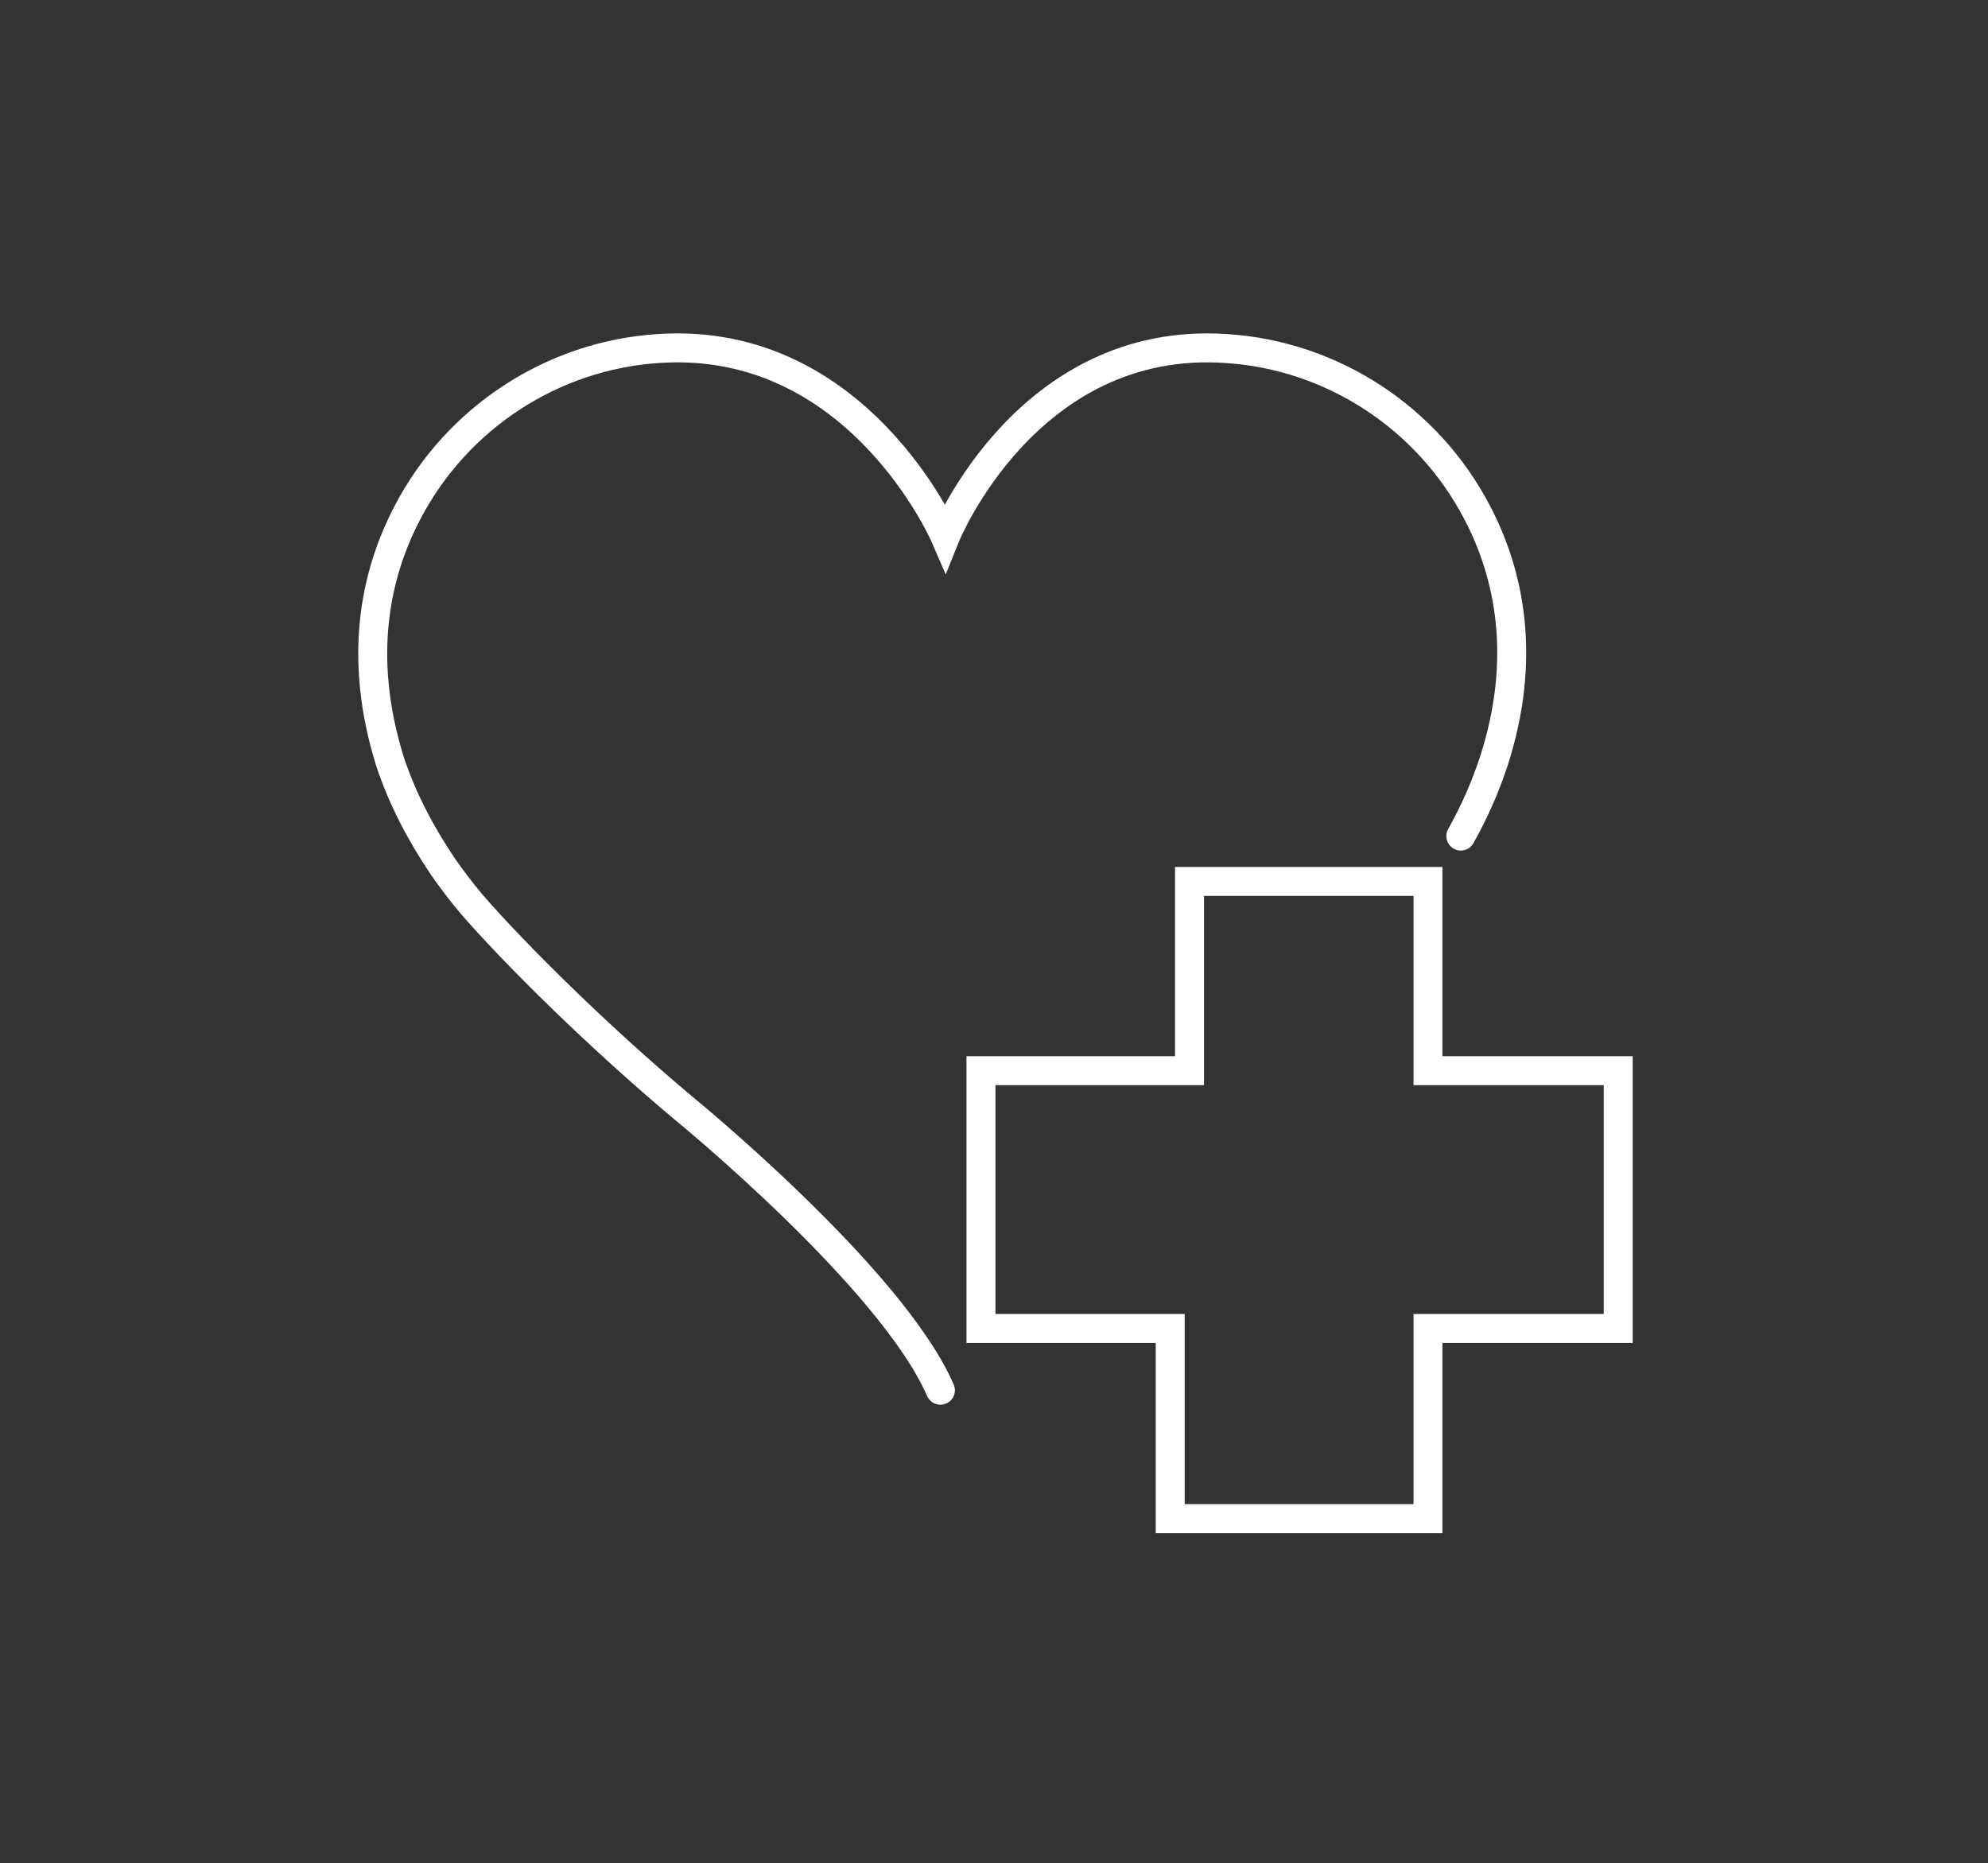 <?xml version="1.0" encoding="utf-8"?>
<!-- Generator: Adobe Illustrator 26.0.3, SVG Export Plug-In . SVG Version: 6.00 Build 0)  -->
<svg version="1.1" id="Ebene_1" xmlns="http://www.w3.org/2000/svg" xmlns:xlink="http://www.w3.org/1999/xlink" x="0px" y="0px"
	 viewBox="0 0 205.9 193" style="enable-background:new 0 0 205.9 193;" xml:space="preserve">
<rect x="0" y="0" width="205.9" height="193" fill="#333333" stroke="none"/>
<style type="text/css">
	.st0{fill:none;stroke:#FFFFFF;stroke-width:3;stroke-linecap:round;stroke-miterlimit:10;}
	.st1{display:none;}
	.st2{display:inline;}
	.st3{fill:none;stroke:#1D1D1B;stroke-width:3;stroke-linecap:round;stroke-miterlimit:10;}
	.st4{fill:#17C2C9;stroke:#1D1D1B;stroke-miterlimit:10;}
	.st5{fill:none;stroke:#1D1D1B;stroke-width:3;stroke-linecap:round;stroke-linejoin:round;stroke-miterlimit:10;}
	.st6{fill:#FF6D3B;stroke:#1D1D1B;stroke-miterlimit:10;}
	.st7{fill:none;stroke:#1D1D1B;stroke-width:3;stroke-linecap:round;stroke-linejoin:round;stroke-miterlimit:22.926;}
	.st8{display:inline;fill:none;stroke:#1D1D1B;stroke-width:3;stroke-linecap:round;stroke-miterlimit:10;}
	.st9{display:inline;fill:#17C2C9;stroke:#1D1D1B;stroke-miterlimit:10;}
	.st10{display:inline;fill:none;stroke:#1D1D1B;stroke-width:3;stroke-linecap:round;stroke-linejoin:round;stroke-miterlimit:10;}
	.st11{display:inline;fill:#FF6D3B;stroke:#1D1D1B;stroke-miterlimit:10;}
	
		.st12{display:inline;fill:none;stroke:#1D1D1B;stroke-width:3;stroke-linecap:round;stroke-linejoin:round;stroke-miterlimit:22.926;}
</style>
<polygon class="st0" points="123.2,91.3 147.9,91.3 147.9,110.9 167.6,110.9 167.6,137.6 147.9,137.6 147.9,157.3 121.2,157.3 
	121.2,137.6 101.6,137.6 101.6,110.9 123.2,110.9 "/>
<g>
	<path class="st0" d="M97.4,144c-5.1-11.7-26.7-29.3-26.7-29.3c-8.7-7.3-17.3-15.8-21.9-21.1c-1-1.2-2-2.5-2.9-3.8
		c-2.3-3.4-4.2-7-5.5-10.9C37,68,38.9,59.4,42.2,53.1c5.1-9.8,15-16.3,26-17c20.7-1.4,29.7,19.5,29.7,19.5s8.4-20.9,29.1-19.5
		c11,0.7,20.9,7.2,26,17c3.3,6.3,5.2,15,1.7,25.8c-0.9,2.7-2,5.2-3.4,7.7"/>
</g>
<g class="st1">
	<g class="st2">
		<ellipse id="XMLID_166_" class="st3" cx="122.8" cy="133.8" rx="19" ry="19.9"/>
		<path id="XMLID_124_" class="st3" d="M141,148.6l8.5,8.9c1.2,1.3,1.2,3.3,0,4.6l0,0c-1.2,1.3-3.2,1.3-4.4,0l-8.5-8.9"/>
		<path id="XMLID_116_" class="st3" d="M129,157.5c7.5-2.8,13.4-9,16.1-16.8"/>
		<path class="st4" d="M138.6,133.8c0-8.7-6.3-15.9-14.4-16.7c7.3,8.3,9.6,11.6,8.6,19.6c-0.6,4.7-2.5,9.2-5.3,13.1
			C134,147.6,138.6,141.3,138.6,133.8z"/>
		<path id="XMLID_168_" class="st5" d="M103.7,153.1H61.5c-3.2,0-5.8-2.6-5.8-5.8V37.7c0-4.1,3.3-7.4,7.4-7.4h59.8
			c4.1,0,7.4,3.3,7.4,7.4v68.1"/>
		<path class="st5" d="M109.7,30.2V38c0,2.6-2.1,4.8-4.8,4.8h-21c-2.6,0-4.8-2.1-4.8-4.8v-7.7"/>
		<polygon class="st6" points="92.6,146 62.8,103.4 62.8,146 		"/>
		<g>
			<path class="st7" d="M94.4,114.9c-14.2-6.1-23.7-17.8-23.7-31.1c0-6.8,0.1-13.7,0.1-20.5c2.1,2.5,6.4,4.2,11.3,4.2
				c5.9,0,10.9-2.4,12.3-5.8c1.5,3.3,6.4,5.8,12.3,5.8c4.9,0,9.2-1.7,11.3-4.2c0,6.8,0.1,13.7,0.1,20.5
				C118.2,97.1,108.6,108.8,94.4,114.9L94.4,114.9z"/>
			<polyline class="st7" points="84.4,86.8 93.6,97.5 106.6,77.6 			"/>
		</g>
	</g>
	<ellipse id="XMLID_4_" class="st8" cx="122.8" cy="133.8" rx="19" ry="19.9"/>
	<path id="XMLID_3_" class="st8" d="M141,148.6l8.5,8.9c1.2,1.3,1.2,3.3,0,4.6l0,0c-1.2,1.3-3.2,1.3-4.4,0l-8.5-8.9"/>
	<path id="XMLID_2_" class="st8" d="M129,157.5c7.5-2.8,13.4-9,16.1-16.8"/>
	<path class="st9" d="M138.6,133.8c0-8.7-6.3-15.9-14.4-16.7c7.3,8.3,9.6,11.6,8.6,19.6c-0.6,4.7-2.5,9.2-5.3,13.1
		C134,147.6,138.6,141.3,138.6,133.8z"/>
	<path id="XMLID_1_" class="st10" d="M103.7,153.1H61.5c-3.2,0-5.8-2.6-5.8-5.8V37.7c0-4.1,3.3-7.4,7.4-7.4h59.8
		c4.1,0,7.4,3.3,7.4,7.4v68.1"/>
	<path class="st10" d="M109.7,30.2V38c0,2.6-2.1,4.8-4.8,4.8h-21c-2.6,0-4.8-2.1-4.8-4.8v-7.7"/>
	<polygon class="st11" points="92.6,146 62.8,103.4 62.8,146 	"/>
	<g class="st2">
		<path class="st7" d="M94.4,114.9c-14.2-6.1-23.7-17.8-23.7-31.1c0-6.8,0.1-13.7,0.1-20.5c2.1,2.5,6.4,4.2,11.3,4.2
			c5.9,0,10.9-2.4,12.3-5.8c1.5,3.3,6.4,5.8,12.3,5.8c4.9,0,9.2-1.7,11.3-4.2c0,6.8,0.1,13.7,0.1,20.5
			C118.2,97.1,108.6,108.8,94.4,114.9L94.4,114.9z"/>
		<polyline class="st7" points="84.4,86.8 93.6,97.5 106.6,77.6 		"/>
	</g>
	<ellipse id="XMLID_8_" class="st8" cx="122.8" cy="133.8" rx="19" ry="19.9"/>
	<path id="XMLID_7_" class="st8" d="M141,148.6l8.5,8.9c1.2,1.3,1.2,3.3,0,4.6l0,0c-1.2,1.3-3.2,1.3-4.4,0l-8.5-8.9"/>
	<path id="XMLID_6_" class="st8" d="M129,157.5c7.5-2.8,13.4-9,16.1-16.8"/>
	<path class="st9" d="M138.6,133.8c0-8.7-6.3-15.9-14.4-16.7c7.3,8.3,9.6,11.6,8.6,19.6c-0.6,4.7-2.5,9.2-5.3,13.1
		C134,147.6,138.6,141.3,138.6,133.8z"/>
	<path id="XMLID_5_" class="st10" d="M103.7,153.1H61.5c-3.2,0-5.8-2.6-5.8-5.8V37.7c0-4.1,3.3-7.4,7.4-7.4h59.8
		c4.1,0,7.4,3.3,7.4,7.4v68.1"/>
	<path class="st10" d="M109.7,30.2V38c0,2.6-2.1,4.8-4.8,4.8h-21c-2.6,0-4.8-2.1-4.8-4.8v-7.7"/>
	<polygon class="st11" points="92.6,146 62.8,103.4 62.8,146 	"/>
</g>
<g class="st1">
	<path class="st12" d="M94.4,114.9c-14.2-6.1-23.7-17.8-23.7-31.1c0-6.8,0.1-13.7,0.1-20.5c2.1,2.5,6.4,4.2,11.3,4.2
		c5.9,0,10.9-2.4,12.3-5.8c1.5,3.3,6.4,5.8,12.3,5.8c4.9,0,9.2-1.7,11.3-4.2c0,6.8,0.1,13.7,0.1,20.5
		C118.2,97.1,108.6,108.8,94.4,114.9L94.4,114.9z"/>
	<polyline class="st12" points="84.4,86.8 93.6,97.5 106.6,77.6 	"/>
</g>
<g class="st1">
	<g class="st2">
		<path class="st3" d="M122.9,102V40.9c0-2.3-1.9-4.2-4.2-4.2H91.8"/>
		<path class="st3" d="M62.6,36.7H35.8c-2.3,0-4.2,1.9-4.2,4.2v90V147c0,2.3,1.9,4.2,4.2,4.2h23.9h17.6h17.6h2.6"/>
		<path class="st3" d="M62.6,31.6v15c0,1.4,1.1,2.6,2.6,2.6h1c1.3,0,2.4-1,2.5-2.2v-0.3c0.6-4.5,4.4-7.8,8.9-7.8l0,0
			c4.5,0,8.3,3.3,8.9,7.8V47c0.2,1.3,1.3,2.2,2.5,2.2l0,0c1.4,0,2.6-1.1,2.6-2.6v-15c0-1.1-0.9-2-2-2h-25
			C63.5,29.6,62.6,30.5,62.6,31.6z"/>
		<g>
			<line class="st3" x1="53.2" y1="128.8" x2="96.4" y2="128.8"/>
			<line class="st3" x1="53.2" y1="120.7" x2="96.7" y2="120.7"/>
			<line class="st3" x1="53.2" y1="87.1" x2="101.2" y2="87.1"/>
			<line class="st3" x1="53.2" y1="79" x2="101.2" y2="79"/>
			<polyline class="st3" points="84.7,98 76.8,106.4 73,102.6 			"/>
			<line class="st3" x1="74.1" y1="69.5" x2="83.6" y2="60"/>
			<line class="st3" x1="83.6" y1="69.5" x2="74.1" y2="60"/>
		</g>
		<polygon class="st6" points="37.6,130.9 37.6,145.2 44.8,145.2 44.8,42.7 37.6,42.7 		"/>
	</g>
	<g class="st2">
		<path class="st7" d="M148.4,107.2v-5c0-0.8-0.3-1.5-0.8-2s-1.2-0.8-2-0.8h-13.1c-0.8,0-1.5,0.3-2,0.8l0,0c-0.5,0.5-0.8,1.2-0.8,2
			v5"/>
		<path class="st7" d="M161.9,132.1v-23.8h8.2c2.4,0,4.4,2,4.4,4.4v46.5c0,2.4-2,4.4-4.4,4.4h-8.2V144"/>
		<path class="st7" d="M156.6,129.1l-8,13.9l9.9,5.7l8-13.9C163.7,133.2,160,131.1,156.6,129.1L156.6,129.1z"/>
		<line class="st7" x1="161.9" y1="163.7" x2="116.3" y2="163.7"/>
		<line class="st7" x1="115.8" y1="108.3" x2="162.3" y2="108.3"/>
		<path class="st7" d="M108.1,108.3h8.2v55.4h-8.2c-2.4,0-4.4-2-4.4-4.4v-46.5C103.7,110.3,105.7,108.3,108.1,108.3L108.1,108.3z"/>
		<path class="st7" d="M135.3,134.4l-10.1-4.7l-3.3,7.2l10.1,4.7C132.9,139.5,134.2,136.8,135.3,134.4L135.3,134.4z"/>
		<path class="st7" d="M145.8,120.1c3.6,0,6.6,2.1,6.6,4.8c0,2.6-3,4.8-6.6,4.8s-6.6-2.1-6.6-4.8
			C139.2,122.2,142.2,120.1,145.8,120.1L145.8,120.1z"/>
	</g>
</g>
<g class="st1">
	<g class="st2">
		<path class="st3" d="M151,136.2l2.7-3.3c6-7.3,0.8-18.4-8.7-18.3l0,0c-9.5,0-14.7,11.1-8.6,18.4l24.4,29.3l7-6.2L142.3,126
			c-2.6-3.2-3.2-7-2.1-10.4"/>
	</g>
	<path class="st8" d="M162.3,120.4c3.4-8.1,5.3-17.1,5.1-26.5c-0.7-35-29.7-63.5-64.7-63.5c-35.9-0.1-65,29-64.9,64.9
		c0,35.1,28.5,64.1,63.6,64.8c0.2,0,0.5,0,0.7,0c14.4,0.1,28.2-5.2,39.2-14.5c1-0.8,1.9-1.6,2.8-2.5"/>
	<line class="st10" x1="102.8" y1="134.5" x2="102.8" y2="137.1"/>
	<polyline class="st10" points="102.8,153.7 102.8,134.5 127.7,120.3 	"/>
	<path class="st10" d="M74.1,46.2v13c0,19.4,1.2,14.7-6.2,33.4c-2,5-3.4,10.3-4.4,15.4c-2.9,15.4-1.7,29.1-1.7,29.1"/>
	<path class="st10" d="M131.5,46.2v13c0,19.4-1.2,14.7,6.2,33.4c2,5.1,3.4,10.4,4.4,15.5"/>
	<path class="st10" d="M105.7,76.7c0,1.6-1.3,2.9-2.9,2.9s-2.9-1.3-2.9-2.9"/>
	<line class="st8" x1="65.1" y1="74.8" x2="53.4" y2="74.7"/>
	<line class="st8" x1="65" y1="81.2" x2="54.5" y2="86.2"/>
	<line class="st8" x1="65.1" y1="68.9" x2="54.7" y2="63.7"/>
	<line class="st8" x1="140.4" y1="74.8" x2="152.1" y2="74.7"/>
	<line class="st8" x1="140.4" y1="81.2" x2="151" y2="86.2"/>
	<line class="st8" x1="140.4" y1="68.9" x2="150.8" y2="63.7"/>
	<line class="st10" x1="102.8" y1="134.5" x2="63" y2="111.1"/>
	<path class="st10" d="M67.9,92.6L67.9,92.6c22.2,11.1,48,11.9,70.6,2.1l0,0"/>
	<circle class="st10" cx="124.2" cy="88.5" r="0.2"/>
	<circle class="st10" cx="107.4" cy="92.6" r="0.2"/>
	<path class="st10" d="M86.6,89.2c0,0.1-0.1,0.2-0.2,0.2s-0.2-0.1-0.2-0.2s0.1-0.2,0.2-0.2C86.5,88.9,86.6,89,86.6,89.2z"/>
	<path class="st10" d="M83.6,75.9c0,0.1-0.1,0.2-0.2,0.2s-0.2-0.1-0.2-0.2s0.1-0.2,0.2-0.2C83.5,75.7,83.6,75.8,83.6,75.9z"/>
	<path class="st10" d="M97.1,64c0,0.1-0.1,0.2-0.2,0.2s-0.2-0.1-0.2-0.2c0-0.1,0.1-0.2,0.2-0.2C97,63.7,97.1,63.8,97.1,64z"/>
	<path class="st10" d="M119.5,72.3c0,0.1-0.1,0.2-0.2,0.2s-0.2-0.1-0.2-0.2s0.1-0.2,0.2-0.2C119.4,72.1,119.5,72.2,119.5,72.3z"/>
	<path class="st10" d="M115.2,58.6c0,0.1-0.1,0.2-0.2,0.2s-0.2-0.1-0.2-0.2s0.1-0.2,0.2-0.2C115.1,58.3,115.2,58.5,115.2,58.6z"/>
	<circle class="st10" cx="86.6" cy="53.7" r="0.2"/>
	<path class="st9" d="M71.4,100.8c-0.7,2.3-1.3,4.7-1.8,7.2l33.2,19.5l21.1-12.1v-9.9c-6.2,1.3-12.4,2-18.6,2
		C93.8,107.5,82.3,105.3,71.4,100.8z"/>
</g>
<g class="st1">
	<path class="st8" d="M83.9,159.7h29.9h35c8.7,0,14.5-9.1,10.7-16.9l-29.6-62.9c-1.6-3.5-2.5-7.3-2.5-11.1V44.3l0,0
		c2.3,0,4.2-1.9,4.2-4.2v-2.3c0-2.3-1.9-4.2-4.2-4.2h-27.2c-2.3,0-4.2,1.9-4.2,4.2v2.3c0,2.3,1.9,4.2,4.2,4.2l0,0v24.5
		c0,3.9-0.9,7.7-2.5,11.1l-13.9,29.5"/>
	<line class="st8" x1="48.6" y1="95.7" x2="58.4" y2="95.7"/>
	<line class="st8" x1="48.6" y1="88.3" x2="55.3" y2="88.3"/>
	<line class="st8" x1="48.6" y1="81" x2="58.4" y2="81"/>
	<path class="st8" d="M44.3,55.6v6.6c0,2.3,1.8,4.1,4.1,4.1l0,0v81.4c0,6.6,5.4,12,12,12h3.4c6.6,0,12-5.4,12-12V66.3l0,0
		c2.3,0,4.1-1.8,4.1-4.1v-6.6C79.9,55.6,44.3,55.6,44.3,55.6z"/>
	<path class="st11" d="M154,145.4L139.3,114c-8.6,9.8-29.7,20.1-55.4,22.7v16.9h64.9c2.9,0,4.4-1.9,4.9-2.7S155.3,148,154,145.4z"/>
</g>
<g class="st1">
	<path class="st10" d="M134.6,35.9h20.6c5,0,9.1,4.1,9.1,9.1v72.8c0,5-4.1,9.1-9.1,9.1H50.8c-5,0-9.1-4.1-9.1-9.1V45
		c0-5,4.1-9.1,9.1-9.1H134.6"/>
	<path class="st10" d="M56.7,111.9h92.7v-61h-14.8H56.7V111.9z"/>
	<path class="st10" d="M141.2,157.4H64.9c-3.7,0-6.7-3-6.7-6.7V145c0-3.7,3-6.7,6.7-6.7h76.3c3.7,0,6.7,3,6.7,6.7v5.7
		C147.9,154.4,144.9,157.4,141.2,157.4z"/>
	<path class="st11" d="M64.9,151.4c-0.4,0-0.7-0.3-0.7-0.7V145c0-0.4,0.3-0.7,0.7-0.7h76.3c0.4,0,0.7,0.3,0.7,0.7v5.7
		c0,0.4-0.3,0.7-0.7,0.7H64.9z"/>
	<line class="st10" x1="103" y1="126.9" x2="103" y2="138.4"/>
	<polyline class="st8" points="114.7,82.5 120.3,68.1 124.3,82.5 128.3,96.9 134,82.5 138.3,82.5 142.5,82.5 	"/>
	<g class="st2">
		<polyline class="st3" points="78.8,82.5 82.7,82.5 86.6,82.5 91.8,95.8 95.5,82.5 99.2,69.2 104.4,82.5 114.7,82.5 		"/>
	</g>
	<line class="st8" x1="70.8" y1="82.5" x2="64.4" y2="82.5"/>
</g>
<g class="st1">
	<path class="st8" d="M78.8,107c11.2,2.9,16.4,4.2,27.6,7.1c0.7,4.7-0.5,9.4-3.4,13.1c-11.2-2.9-16.4-4.2-27.6-7.1"/>
	<path class="st8" d="M104.8,124.3c3,0.8,6,1.5,9,2.3c1.5-2,2.1-4.5,1.8-7c-3-0.8-6-1.5-9-2.3C106.5,119.8,105.9,122.2,104.8,124.3z
		"/>
	<line class="st8" x1="115.3" y1="123.3" x2="132" y2="127.6"/>
	<line class="st8" x1="80.2" y1="101.5" x2="74.1" y2="125.6"/>
	<path class="st8" d="M78.1,109.9l-10.2-2.6l0.4-1.7c0.3-1.3-0.5-2.6-1.8-3l0,0c-1.3-0.3-2.6,0.5-3,1.8l-1.4,5.4l-1.4,5.4
		c-0.3,1.3,0.5,2.6,1.8,3l0,0c1.3,0.3,2.6-0.5,3-1.8l0.4-1.7l10.2,2.6"/>
	<path class="st10" d="M138.4,124.8c2.3,0.5,3.7,2.7,3.3,5c-0.5,2.3-2.7,3.7-5,3.3"/>
	<g class="st2">
		<path class="st5" d="M125.6,131.7c-3,0.3-28.9,2.2-54.3,2.1l0,0c-7.5,0-6.2-7.4-21.9-11.4c-0.6-0.2-1.3-0.2-1.9,0h-0.1
			c-2.9,0.7-4.1,4.1-2.3,6.4c0.1,0.1,0.2,0.2,0.2,0.2"/>
	</g>
	<path class="st8" d="M134.1,122.1c-0.5-14.3,2.6-30.7,2.6-30.7c0.6-3.4-0.2-6.3-1.5-9c-3.7-7.9-5-15.1-5-21
		c-0.1-13.2,12.2-23.3,25-20.1c0.4,0.1,0.8,0.2,1.2,0.3c5.6,1.7,9.5,6.7,10.1,12.5c3.5,35.7-3.7,72.7-7.7,87.4
		c-1.9,7-8.1,11.9-15.4,12.2c-27.4,0.9-46.2-5.1-68.8-5.3l-23.8-0.1c-3.7,0-4.3-1.8-13-13.4c-0.6-0.8-0.4-1.8,0.5-2.3l6-3.4
		c1-0.6,1.3-0.2,6.9,2.8c1.1,0.6,1.4,1.9,0.9,2.9l0,0c-0.6,1-1.8,1.4-2.9,0.9l-3-1.5"/>
	<line class="st10" x1="136.7" y1="91.3" x2="166.9" y2="91.3"/>
	<line class="st10" x1="134.3" y1="110.3" x2="164.9" y2="110.3"/>
	<path class="st9" d="M160.6,54.6c-0.3-3.5-2.7-6.4-5.9-7.4c-0.3-0.1-0.6-0.2-0.9-0.3c-1.1-0.3-2.2-0.4-3.3-0.4
		c-3.1,0-6.1,1.1-8.7,3.1c-3.6,2.8-5.6,7.1-5.6,11.6c0,0.4,0,0.8,0,1.2c1.5-2.5,3.4-4.8,5.8-6.3c2.6-1.6,5.9-2.1,8.6-0.7
		c2.1,1.1,3.5,3.3,4.5,5.4c2.4,4.9,3.6,10.2,5.3,15.4c0.3,0.9,0.6,1.9,1,2.8C161.6,71.1,161.4,62.9,160.6,54.6z"/>
</g>
<g class="st1">
	<path class="st10" d="M53.6,137c-21,3.6-30.6-12.9-30.6-12.9c25.7-3.1,18.3-38.5,26.7-57.3c13-29.1,59.6-29.1,72.6,0
		c2.5,5.5,3.5,12.8,4.6,20.3"/>
	<path class="st10" d="M98.8,144c-3.8,2.6-8.2,4-12.7,4l0,0l0,0c-7.8,0-15.2-4.2-19.9-11.4l0,0c-7.9-12.6-9.5-33.1-9.8-40.7
		c-0.7-17.3,19.6-28,37.3-14c2.8,2.2,8,7.4,14.5,11"/>
	<g class="st2">
		<g>
			<path class="st5" d="M93.7,110.7c22.7-18.4,40.6-20.3,66-19.3c3.2,0.1,6.9,0.5,8.8,3c2.8,3.6,0.6,9.2-4.5,10.1
				c-1.9,0.3-3.9-0.1-5.8-0.5c-7.6-1.4-15.5-1.6-23.2-0.6c-11.2,1.5-5.2,8.8-1.1,15.2c-11.1,6.3-28.6,5.6-40.2,0.1V110.7"/>
			<path class="st5" d="M124.1,114.5c-10,2-21.8,0.6-30.4-3.5"/>
		</g>
	</g>
	<g class="st2">
		<path class="st3" d="M116,129.7l-0.6,0.4c-3.7,2.3-8.4,2.2-12-0.4l0,0"/>
		<path class="st3" d="M120.7,135l-1.1,0.7c-6.4,4.1-14.7,3.8-20.8-0.7l0,0"/>
	</g>
	<path class="st10" d="M153.2,142.5c-5.6-3.1-9.3-10.2-5.9-16.5c1.4-2.5,3.9-4.3,6.7-4.7c6.8-1,10.9,5.8,10.1,11.7
		c-1.5,10.7-16.9,21.3-32.5,21"/>
	<path class="st10" d="M169.8,98L169.8,98c4.6,0,8.7,2.8,10.2,7.1c1.8,4.9,3.2,10.1,2.9,14.9c-1,17.5-14.1,26.7-25.4,24.1"/>
	<path class="st9" d="M55.4,69.4c-1.4,3.1-2.3,6.9-3,11.1c3.4-3.4,7.6-6.2,11.7-8.2c3.9-2,8.1-2.9,12.4-2.9c7.1,0,14.6,2.6,21,7.7
		c0.7,0.5,1.4,1.2,2.3,1.9c-0.2-5-2.2-9.8-5.5-13.5c-1.3-1.5-2.9-2.9-3.2-4.8c-0.4-2.5,1.4-4.8,3.2-6.5c0.6-0.5,1.2-1,1.8-1.5
		c-3.4-0.9-6.9-1.3-10.1-1.3C75.2,51.2,61.4,56,55.4,69.4z"/>
</g>
<g class="st1">
	<polyline class="st10" points="82.8,158.6 82.8,137.1 92,127.8 	"/>
	<path class="st10" d="M44.5,34.7c0,0,8.7,13.5,3.6,34.9l-2.1,7c-1.1,3-2.4,6.1-4,9.3c-4.5,8.9-7.2,18.7-7.3,28.7
		c-0.1,11.9,2.5,27.7,12.3,44"/>
	<path class="st10" d="M119.4,158.6c9.8-16.4,12.3-32.1,12.3-44c0-10-2.7-19.8-7.3-28.7l-2.5-5.2"/>
	<path class="st10" d="M121.9,34.7c0,0-5,7.8-5.2,21"/>
	<line class="st10" x1="82.8" y1="137.1" x2="73.5" y2="127.8"/>
	<path class="st10" d="M64,83.4c26.6-21.5,47.5-23.7,77.3-22.6c3.8,0.1,8,0.6,10.3,3.5c3.3,4.2,0.7,10.8-5.3,11.8
		c-2.3,0.4-4.6-0.1-6.8-0.5c-8.9-1.7-18.1-1.9-27.1-0.7c-13.2,1.7-6,10.3-1.3,17.7c-13,7.4-33.4,6.6-47.1,0.1V83.4"/>
	<path class="st10" d="M164.3,102c0.4,4.5-0.8,9.4-4.6,14.9c-2.7,3.9-6.1,7.1-9.6,10.2"/>
	<path class="st10" d="M153,69.1L153,69.1c6.7,0,12.7,4.5,14.5,11c5.3,19.9-8.6,31.6-20.3,26.4c-9-4-6.8-13.7-1.2-16.8
		c5.9-3.3,12.9-0.4,16.3,5.7"/>
	<path class="st8" d="M90.1,105.7l-0.7,0.5c-4.3,2.7-9.9,2.5-14-0.5l0,0"/>
	<path class="st8" d="M95.6,111.9l-1.3,0.8c-7.5,4.8-17.2,4.4-24.4-0.8l0,0"/>
	<path class="st9" d="M70,87.3c0,0.9,0.5,1.7,1.4,1.9c5.2,1.7,11.2,2.7,17,2.7c5,0,9.7-0.7,13.8-2c-1.2-2-2.3-4.2-2.9-6.3
		C89,84,83.8,83,77.4,81.1c-2.8,1.8-3.9,2.6-6.5,4.7C70.3,86.1,70,86.7,70,87.3L70,87.3z"/>
</g>
<g class="st1">
	<g class="st2">
		<g>
			<path class="st5" d="M140.1,61.8l3.6,3.2c3.1,2.8,4.9,6.8,4.9,10.9v9.6v8.6"/>
			<path class="st5" d="M122.4,61.8L119,65c-3,2.8-4.7,6.7-4.7,10.7v13.8"/>
		</g>
		<path class="st5" d="M140.6,50.7c0,5.4-4.4,9.8-9.8,9.8c-5.4,0-9.8-4.4-9.8-9.8"/>
	</g>
	<path class="st8" d="M140.4,45.3v-6.4c0-1.8-1.4-3.2-3.2-3.2h-12.9c-1.8,0-3.2,1.4-3.2,3.2v6.4H140.4"/>
	<path class="st8" d="M154.9,116.1h5.7c3.6,0,6.5,2.9,6.5,6.5V138v19.5h-7.2c-2.4,0-4.3-1.9-4.3-4.3V138H50.5v15.2
		c0,2.4-1.9,4.3-4.3,4.3H39V138v-15.4c0-3.6,2.9-6.5,6.5-6.5h32"/>
	<g class="st2">
		<g>
			<g>
				<path id="XMLID_68_" class="st3" d="M69.4,110.8c1.9-2.2,2.9-5.3,2.3-8.4c-1-5.5-6.3-9.1-11.8-8.1s-9.1,6.3-8.1,11.8
					c0.3,1.8,1.1,3.4,2.2,4.7"/>
				<path class="st3" d="M106.6,114.4h2.2c4.5,0,8.4-3.2,9.3-7.7l0,0l14-6.1l11.1,12.1c0.9,1.1,2.2,1.7,3.5,1.7l0,0
					c3.8,0,5.9-4.4,3.5-7.4l-12.6-13.8c-2-2.4-5.3-3.3-8.3-2.4l-14.5,5.6h-9.3H87.6c-1,0-2,0.2-3,0.5L84.2,97
					c-2.4,0.8-4.5,2.6-5.5,5c-0.4,1.1-0.7,2.2-0.7,3.4l0,0c0,5,4,9,9,9L106.6,114.4"/>
			</g>
			<line class="st3" x1="109.1" y1="104.9" x2="86.9" y2="104.9"/>
		</g>
	</g>
	<line class="st8" x1="139.7" y1="116.1" x2="118.9" y2="116.1"/>
	<g class="st2">
		<line class="st3" x1="61.7" y1="85.5" x2="61.7" y2="74.5"/>
		<line class="st3" x1="67.1" y1="85.4" x2="68.6" y2="77.6"/>
		<line class="st3" x1="56.4" y1="85.4" x2="54.9" y2="77.6"/>
	</g>
	<polygon class="st11" points="50.5,132 155.6,132 161.1,132 161.1,124.7 45,124.7 45,132 	"/>
</g>
</svg>
